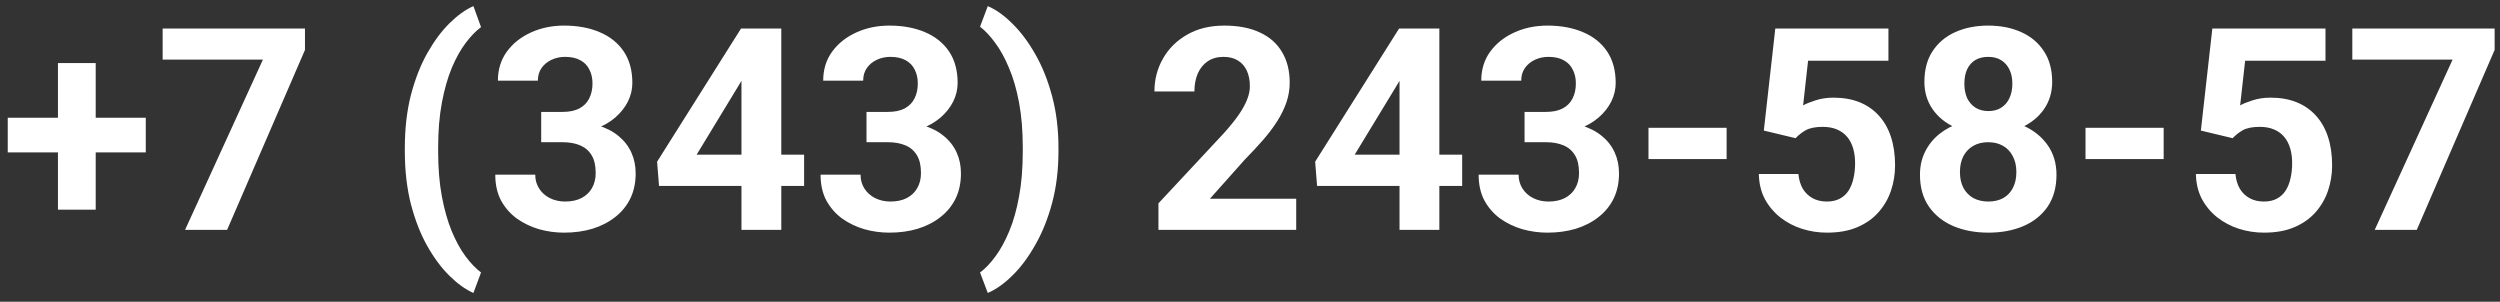 <?xml version="1.0" encoding="UTF-8"?> <svg xmlns="http://www.w3.org/2000/svg" width="174" height="21" viewBox="0 0 174 21" fill="none"><rect x="0" y="0" width="174" height="21" fill="#333333" stroke="none"/> <path d="M10.146 8.193V10.609H0.539V8.193H10.146ZM6.661 4.391V14.595H4.033V4.391H6.661ZM21.226 1.984V3.476L15.806 16H12.88L18.299 4.15H11.32V1.984H21.226ZM28.176 10.513V10.301C28.176 8.947 28.317 7.718 28.599 6.615C28.888 5.511 29.267 4.542 29.735 3.707C30.21 2.867 30.727 2.17 31.285 1.619C31.843 1.067 32.398 0.669 32.95 0.425L33.48 1.888C33.114 2.158 32.755 2.53 32.401 3.005C32.049 3.473 31.728 4.051 31.439 4.737C31.157 5.418 30.929 6.22 30.755 7.144C30.582 8.062 30.495 9.108 30.495 10.282V10.532C30.495 11.707 30.582 12.756 30.755 13.68C30.929 14.598 31.157 15.4 31.439 16.087C31.728 16.78 32.049 17.364 32.401 17.839C32.755 18.314 33.114 18.689 33.48 18.965L32.95 20.39C32.398 20.146 31.843 19.748 31.285 19.196C30.727 18.65 30.21 17.957 29.735 17.117C29.267 16.282 28.888 15.313 28.599 14.21C28.317 13.099 28.176 11.867 28.176 10.513ZM37.667 7.789H39.149C39.624 7.789 40.016 7.709 40.324 7.548C40.632 7.381 40.86 7.15 41.007 6.855C41.161 6.554 41.238 6.204 41.238 5.806C41.238 5.447 41.168 5.129 41.026 4.853C40.892 4.571 40.683 4.352 40.401 4.198C40.118 4.038 39.762 3.958 39.332 3.958C38.992 3.958 38.678 4.025 38.389 4.16C38.1 4.295 37.869 4.484 37.696 4.728C37.523 4.972 37.436 5.267 37.436 5.613H34.654C34.654 4.843 34.859 4.173 35.27 3.602C35.687 3.03 36.245 2.584 36.945 2.264C37.645 1.943 38.415 1.782 39.255 1.782C40.205 1.782 41.036 1.936 41.748 2.244C42.461 2.546 43.016 2.992 43.414 3.582C43.812 4.173 44.011 4.904 44.011 5.777C44.011 6.22 43.908 6.65 43.703 7.067C43.497 7.478 43.202 7.85 42.817 8.184C42.438 8.511 41.976 8.774 41.431 8.973C40.885 9.165 40.273 9.262 39.592 9.262H37.667V7.789ZM37.667 9.897V8.463H39.592C40.356 8.463 41.026 8.549 41.604 8.723C42.182 8.896 42.666 9.146 43.058 9.473C43.449 9.794 43.744 10.176 43.943 10.619C44.142 11.055 44.242 11.54 44.242 12.072C44.242 12.727 44.117 13.311 43.866 13.825C43.616 14.332 43.263 14.761 42.807 15.114C42.358 15.467 41.832 15.737 41.229 15.923C40.625 16.103 39.968 16.192 39.255 16.192C38.665 16.192 38.084 16.112 37.513 15.952C36.948 15.785 36.435 15.538 35.973 15.211C35.517 14.877 35.151 14.46 34.875 13.959C34.606 13.452 34.471 12.852 34.471 12.159H37.253C37.253 12.519 37.343 12.839 37.523 13.122C37.702 13.404 37.949 13.626 38.264 13.786C38.585 13.946 38.941 14.027 39.332 14.027C39.775 14.027 40.154 13.946 40.468 13.786C40.789 13.619 41.033 13.388 41.2 13.093C41.373 12.791 41.46 12.441 41.46 12.044C41.46 11.53 41.367 11.12 41.181 10.812C40.994 10.497 40.728 10.266 40.382 10.118C40.035 9.971 39.624 9.897 39.149 9.897H37.667ZM55.966 10.763V12.939H45.868L45.734 11.254L51.577 1.984H53.781L51.394 5.979L48.487 10.763H55.966ZM54.378 1.984V16H51.606V1.984H54.378ZM60.308 7.789H61.79C62.265 7.789 62.656 7.709 62.964 7.548C63.273 7.381 63.5 7.15 63.648 6.855C63.802 6.554 63.879 6.204 63.879 5.806C63.879 5.447 63.808 5.129 63.667 4.853C63.532 4.571 63.324 4.352 63.041 4.198C62.759 4.038 62.403 3.958 61.973 3.958C61.633 3.958 61.318 4.025 61.03 4.16C60.741 4.295 60.51 4.484 60.337 4.728C60.163 4.972 60.077 5.267 60.077 5.613H57.295C57.295 4.843 57.5 4.173 57.911 3.602C58.328 3.03 58.886 2.584 59.586 2.264C60.285 1.943 61.055 1.782 61.896 1.782C62.846 1.782 63.677 1.936 64.389 2.244C65.101 2.546 65.656 2.992 66.054 3.582C66.452 4.173 66.651 4.904 66.651 5.777C66.651 6.22 66.549 6.65 66.343 7.067C66.138 7.478 65.843 7.85 65.458 8.184C65.079 8.511 64.617 8.774 64.071 8.973C63.526 9.165 62.913 9.262 62.233 9.262H60.308V7.789ZM60.308 9.897V8.463H62.233C62.996 8.463 63.667 8.549 64.245 8.723C64.822 8.896 65.307 9.146 65.698 9.473C66.09 9.794 66.385 10.176 66.584 10.619C66.783 11.055 66.882 11.54 66.882 12.072C66.882 12.727 66.757 13.311 66.507 13.825C66.257 14.332 65.904 14.761 65.448 15.114C64.999 15.467 64.472 15.737 63.869 15.923C63.266 16.103 62.608 16.192 61.896 16.192C61.306 16.192 60.725 16.112 60.154 15.952C59.589 15.785 59.075 15.538 58.613 15.211C58.158 14.877 57.792 14.46 57.516 13.959C57.246 13.452 57.112 12.852 57.112 12.159H59.894C59.894 12.519 59.983 12.839 60.163 13.122C60.343 13.404 60.59 13.626 60.904 13.786C61.225 13.946 61.581 14.027 61.973 14.027C62.416 14.027 62.794 13.946 63.109 13.786C63.43 13.619 63.674 13.388 63.84 13.093C64.014 12.791 64.1 12.441 64.1 12.044C64.1 11.53 64.007 11.12 63.821 10.812C63.635 10.497 63.369 10.266 63.022 10.118C62.676 9.971 62.265 9.897 61.79 9.897H60.308ZM73.669 10.301V10.513C73.669 11.822 73.521 13.029 73.226 14.133C72.931 15.23 72.539 16.202 72.052 17.049C71.57 17.903 71.041 18.612 70.463 19.177C69.892 19.741 69.321 20.146 68.75 20.39L68.211 18.965C68.576 18.695 68.933 18.323 69.279 17.848C69.632 17.373 69.953 16.789 70.242 16.096C70.531 15.41 70.758 14.604 70.925 13.68C71.099 12.756 71.185 11.707 71.185 10.532V10.282C71.185 9.108 71.099 8.058 70.925 7.134C70.752 6.21 70.518 5.405 70.222 4.718C69.934 4.025 69.613 3.444 69.26 2.976C68.913 2.501 68.564 2.129 68.211 1.859L68.75 0.425C69.321 0.669 69.892 1.076 70.463 1.647C71.041 2.212 71.57 2.918 72.052 3.765C72.539 4.612 72.931 5.588 73.226 6.692C73.521 7.789 73.669 8.992 73.669 10.301ZM90.216 13.834V16H80.628V14.152L85.162 9.291C85.618 8.784 85.977 8.338 86.24 7.953C86.504 7.561 86.693 7.211 86.808 6.903C86.93 6.589 86.991 6.29 86.991 6.008C86.991 5.585 86.921 5.222 86.779 4.92C86.638 4.612 86.43 4.375 86.154 4.208C85.884 4.041 85.55 3.958 85.153 3.958C84.729 3.958 84.363 4.06 84.055 4.266C83.754 4.471 83.523 4.757 83.362 5.122C83.208 5.488 83.131 5.902 83.131 6.364H80.349C80.349 5.53 80.548 4.766 80.946 4.073C81.344 3.374 81.905 2.819 82.631 2.408C83.356 1.991 84.216 1.782 85.21 1.782C86.192 1.782 87.02 1.943 87.694 2.264C88.374 2.578 88.888 3.034 89.234 3.63C89.587 4.221 89.763 4.927 89.763 5.748C89.763 6.21 89.69 6.663 89.542 7.105C89.394 7.542 89.183 7.978 88.907 8.415C88.637 8.845 88.31 9.281 87.925 9.724C87.54 10.167 87.113 10.625 86.645 11.1L84.209 13.834H90.216ZM101.767 10.763V12.939H91.669L91.535 11.254L97.378 1.984H99.582L97.195 5.979L94.288 10.763H101.767ZM100.179 1.984V16H97.407V1.984H100.179ZM106.109 7.789H107.591C108.066 7.789 108.457 7.709 108.765 7.548C109.074 7.381 109.301 7.15 109.449 6.855C109.603 6.554 109.68 6.204 109.68 5.806C109.68 5.447 109.609 5.129 109.468 4.853C109.333 4.571 109.125 4.352 108.842 4.198C108.56 4.038 108.204 3.958 107.774 3.958C107.434 3.958 107.119 4.025 106.831 4.16C106.542 4.295 106.311 4.484 106.138 4.728C105.964 4.972 105.878 5.267 105.878 5.613H103.096C103.096 4.843 103.301 4.173 103.712 3.602C104.129 3.03 104.687 2.584 105.387 2.264C106.086 1.943 106.856 1.782 107.697 1.782C108.647 1.782 109.478 1.936 110.19 2.244C110.902 2.546 111.458 2.992 111.855 3.582C112.253 4.173 112.452 4.904 112.452 5.777C112.452 6.22 112.35 6.65 112.144 7.067C111.939 7.478 111.644 7.85 111.259 8.184C110.88 8.511 110.418 8.774 109.872 8.973C109.327 9.165 108.714 9.262 108.034 9.262H106.109V7.789ZM106.109 9.897V8.463H108.034C108.798 8.463 109.468 8.549 110.046 8.723C110.623 8.896 111.108 9.146 111.499 9.473C111.891 9.794 112.186 10.176 112.385 10.619C112.584 11.055 112.683 11.54 112.683 12.072C112.683 12.727 112.558 13.311 112.308 13.825C112.058 14.332 111.705 14.761 111.249 15.114C110.8 15.467 110.274 15.737 109.67 15.923C109.067 16.103 108.409 16.192 107.697 16.192C107.107 16.192 106.526 16.112 105.955 15.952C105.39 15.785 104.877 15.538 104.414 15.211C103.959 14.877 103.593 14.46 103.317 13.959C103.048 13.452 102.913 12.852 102.913 12.159H105.695C105.695 12.519 105.785 12.839 105.964 13.122C106.144 13.404 106.391 13.626 106.706 13.786C107.026 13.946 107.383 14.027 107.774 14.027C108.217 14.027 108.595 13.946 108.91 13.786C109.231 13.619 109.475 13.388 109.641 13.093C109.815 12.791 109.901 12.441 109.901 12.044C109.901 11.53 109.808 11.12 109.622 10.812C109.436 10.497 109.17 10.266 108.823 10.118C108.477 9.971 108.066 9.897 107.591 9.897H106.109ZM120.172 8.896V11.071H114.734V8.896H120.172ZM124.976 9.618L122.762 9.088L123.561 1.984H131.435V4.227H125.842L125.496 7.337C125.682 7.227 125.964 7.112 126.343 6.99C126.721 6.862 127.145 6.797 127.613 6.797C128.294 6.797 128.897 6.903 129.423 7.115C129.949 7.327 130.395 7.635 130.761 8.039C131.133 8.444 131.416 8.938 131.608 9.522C131.801 10.106 131.897 10.767 131.897 11.505C131.897 12.127 131.801 12.721 131.608 13.285C131.416 13.844 131.124 14.344 130.732 14.787C130.341 15.223 129.85 15.567 129.259 15.817C128.669 16.067 127.97 16.192 127.161 16.192C126.558 16.192 125.974 16.103 125.409 15.923C124.851 15.743 124.347 15.477 123.898 15.124C123.455 14.771 123.099 14.344 122.829 13.844C122.566 13.337 122.428 12.759 122.415 12.111H125.168C125.207 12.509 125.31 12.852 125.476 13.141C125.65 13.423 125.878 13.642 126.16 13.796C126.442 13.95 126.773 14.027 127.151 14.027C127.504 14.027 127.806 13.959 128.056 13.825C128.307 13.69 128.509 13.504 128.663 13.266C128.817 13.022 128.929 12.74 129 12.419C129.077 12.092 129.115 11.739 129.115 11.36C129.115 10.982 129.07 10.638 128.98 10.33C128.89 10.022 128.753 9.756 128.566 9.531C128.38 9.307 128.143 9.133 127.854 9.011C127.572 8.89 127.241 8.829 126.863 8.829C126.349 8.829 125.951 8.909 125.669 9.069C125.393 9.23 125.162 9.413 124.976 9.618ZM143.131 12.159C143.131 13.038 142.925 13.78 142.515 14.383C142.104 14.98 141.539 15.432 140.82 15.74C140.108 16.042 139.3 16.192 138.395 16.192C137.49 16.192 136.678 16.042 135.959 15.74C135.241 15.432 134.673 14.98 134.255 14.383C133.838 13.78 133.63 13.038 133.63 12.159C133.63 11.569 133.748 11.036 133.986 10.561C134.223 10.08 134.554 9.669 134.977 9.329C135.407 8.983 135.911 8.719 136.489 8.54C137.066 8.354 137.695 8.261 138.375 8.261C139.287 8.261 140.102 8.421 140.82 8.742C141.539 9.063 142.104 9.515 142.515 10.099C142.925 10.683 143.131 11.37 143.131 12.159ZM140.339 11.976C140.339 11.546 140.256 11.177 140.089 10.869C139.928 10.555 139.701 10.314 139.405 10.147C139.11 9.98 138.767 9.897 138.375 9.897C137.984 9.897 137.641 9.98 137.345 10.147C137.05 10.314 136.819 10.555 136.652 10.869C136.492 11.177 136.412 11.546 136.412 11.976C136.412 12.4 136.492 12.766 136.652 13.074C136.819 13.382 137.05 13.619 137.345 13.786C137.647 13.946 137.997 14.027 138.395 14.027C138.793 14.027 139.136 13.946 139.425 13.786C139.72 13.619 139.944 13.382 140.099 13.074C140.259 12.766 140.339 12.4 140.339 11.976ZM142.832 5.7C142.832 6.412 142.643 7.045 142.264 7.596C141.886 8.142 141.36 8.569 140.686 8.877C140.018 9.185 139.255 9.339 138.395 9.339C137.528 9.339 136.758 9.185 136.084 8.877C135.411 8.569 134.884 8.142 134.506 7.596C134.127 7.045 133.938 6.412 133.938 5.7C133.938 4.853 134.127 4.141 134.506 3.563C134.891 2.979 135.417 2.536 136.084 2.235C136.758 1.933 137.522 1.782 138.375 1.782C139.242 1.782 140.009 1.933 140.676 2.235C141.35 2.536 141.876 2.979 142.255 3.563C142.64 4.141 142.832 4.853 142.832 5.7ZM140.06 5.825C140.06 5.447 139.993 5.119 139.858 4.843C139.723 4.561 139.531 4.343 139.28 4.189C139.036 4.035 138.735 3.958 138.375 3.958C138.029 3.958 137.73 4.032 137.48 4.179C137.236 4.327 137.047 4.542 136.912 4.824C136.784 5.1 136.72 5.434 136.72 5.825C136.72 6.204 136.784 6.538 136.912 6.826C137.047 7.109 137.24 7.33 137.49 7.491C137.74 7.651 138.042 7.731 138.395 7.731C138.748 7.731 139.046 7.651 139.29 7.491C139.54 7.33 139.73 7.109 139.858 6.826C139.993 6.538 140.06 6.204 140.06 5.825ZM150.591 8.896V11.071H145.152V8.896H150.591ZM155.394 9.618L153.18 9.088L153.979 1.984H161.854V4.227H156.261L155.914 7.337C156.1 7.227 156.383 7.112 156.761 6.99C157.14 6.862 157.563 6.797 158.032 6.797C158.712 6.797 159.315 6.903 159.842 7.115C160.368 7.327 160.814 7.635 161.18 8.039C161.552 8.444 161.834 8.938 162.027 9.522C162.219 10.106 162.316 10.767 162.316 11.505C162.316 12.127 162.219 12.721 162.027 13.285C161.834 13.844 161.542 14.344 161.151 14.787C160.759 15.223 160.268 15.567 159.678 15.817C159.088 16.067 158.388 16.192 157.58 16.192C156.976 16.192 156.392 16.103 155.828 15.923C155.269 15.743 154.766 15.477 154.316 15.124C153.873 14.771 153.517 14.344 153.248 13.844C152.985 13.337 152.847 12.759 152.834 12.111H155.587C155.625 12.509 155.728 12.852 155.895 13.141C156.068 13.423 156.296 13.642 156.578 13.796C156.861 13.95 157.191 14.027 157.57 14.027C157.923 14.027 158.224 13.959 158.475 13.825C158.725 13.69 158.927 13.504 159.081 13.266C159.235 13.022 159.348 12.74 159.418 12.419C159.495 12.092 159.534 11.739 159.534 11.36C159.534 10.982 159.489 10.638 159.399 10.33C159.309 10.022 159.171 9.756 158.985 9.531C158.799 9.307 158.561 9.133 158.273 9.011C157.99 8.89 157.66 8.829 157.281 8.829C156.768 8.829 156.37 8.909 156.087 9.069C155.812 9.23 155.581 9.413 155.394 9.618ZM173.626 1.984V3.476L168.207 16H165.28L170.7 4.15H163.721V1.984H173.626Z" fill="white"></path> </svg> 
